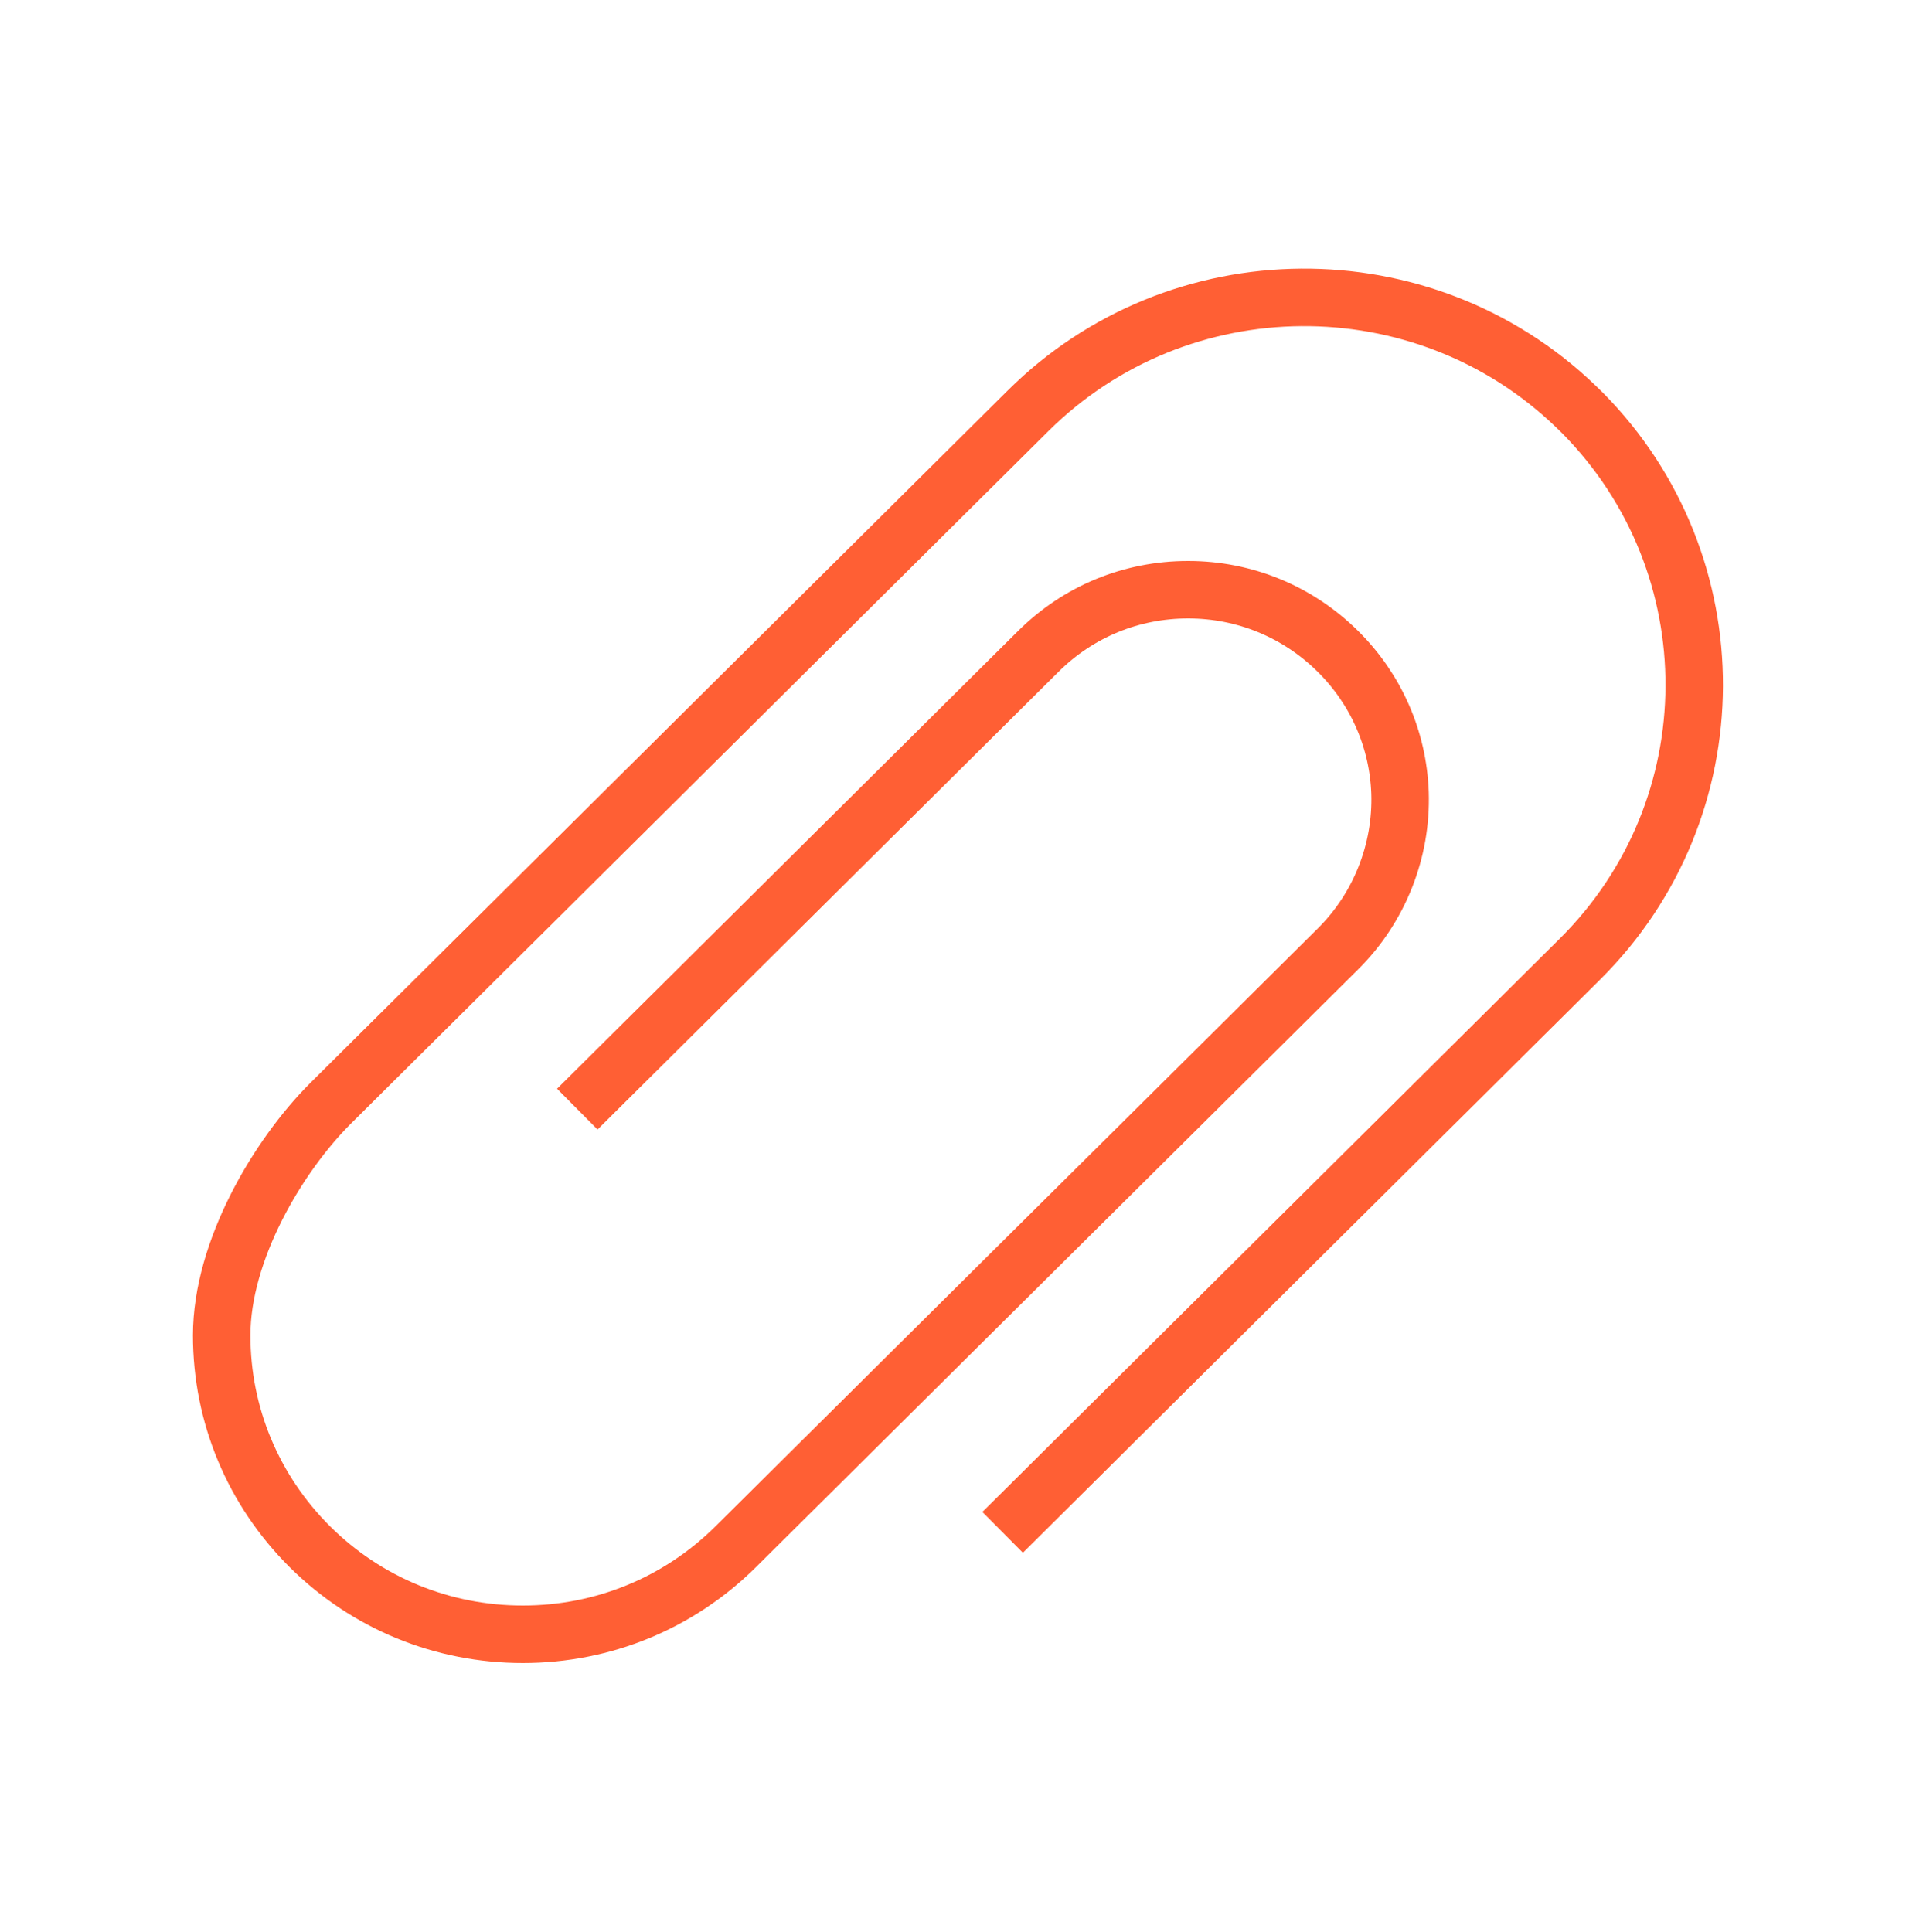 <?xml version="1.0" encoding="UTF-8"?>
<svg id="attachment" xmlns="http://www.w3.org/2000/svg" viewBox="0 0 100 100.83">
  <path d="m52.33,79.98l30.14-29.93c7.9-7.85,7.94-20.6.12-28.5l-.36-.35c-7.96-7.65-20.71-7.57-28.57.24L17.26,57.58c-2.74,2.73-5.69,7.68-5.69,12.12,0,4.16,1.64,8.08,4.6,11.03,2.97,2.95,6.92,4.57,11.12,4.57h0c4.2,0,8.15-1.63,11.12-4.58l31.42-31.19c2.16-2.14,3.34-5.11,3.24-8.15-.1-2.79-1.25-5.41-3.24-7.38-2.09-2.07-4.86-3.22-7.82-3.22s-5.73,1.14-7.82,3.22l-24.06,23.89" fill="none" stroke="#ff5f34" stroke-miterlimit="10" stroke-width="3"/>
</svg>